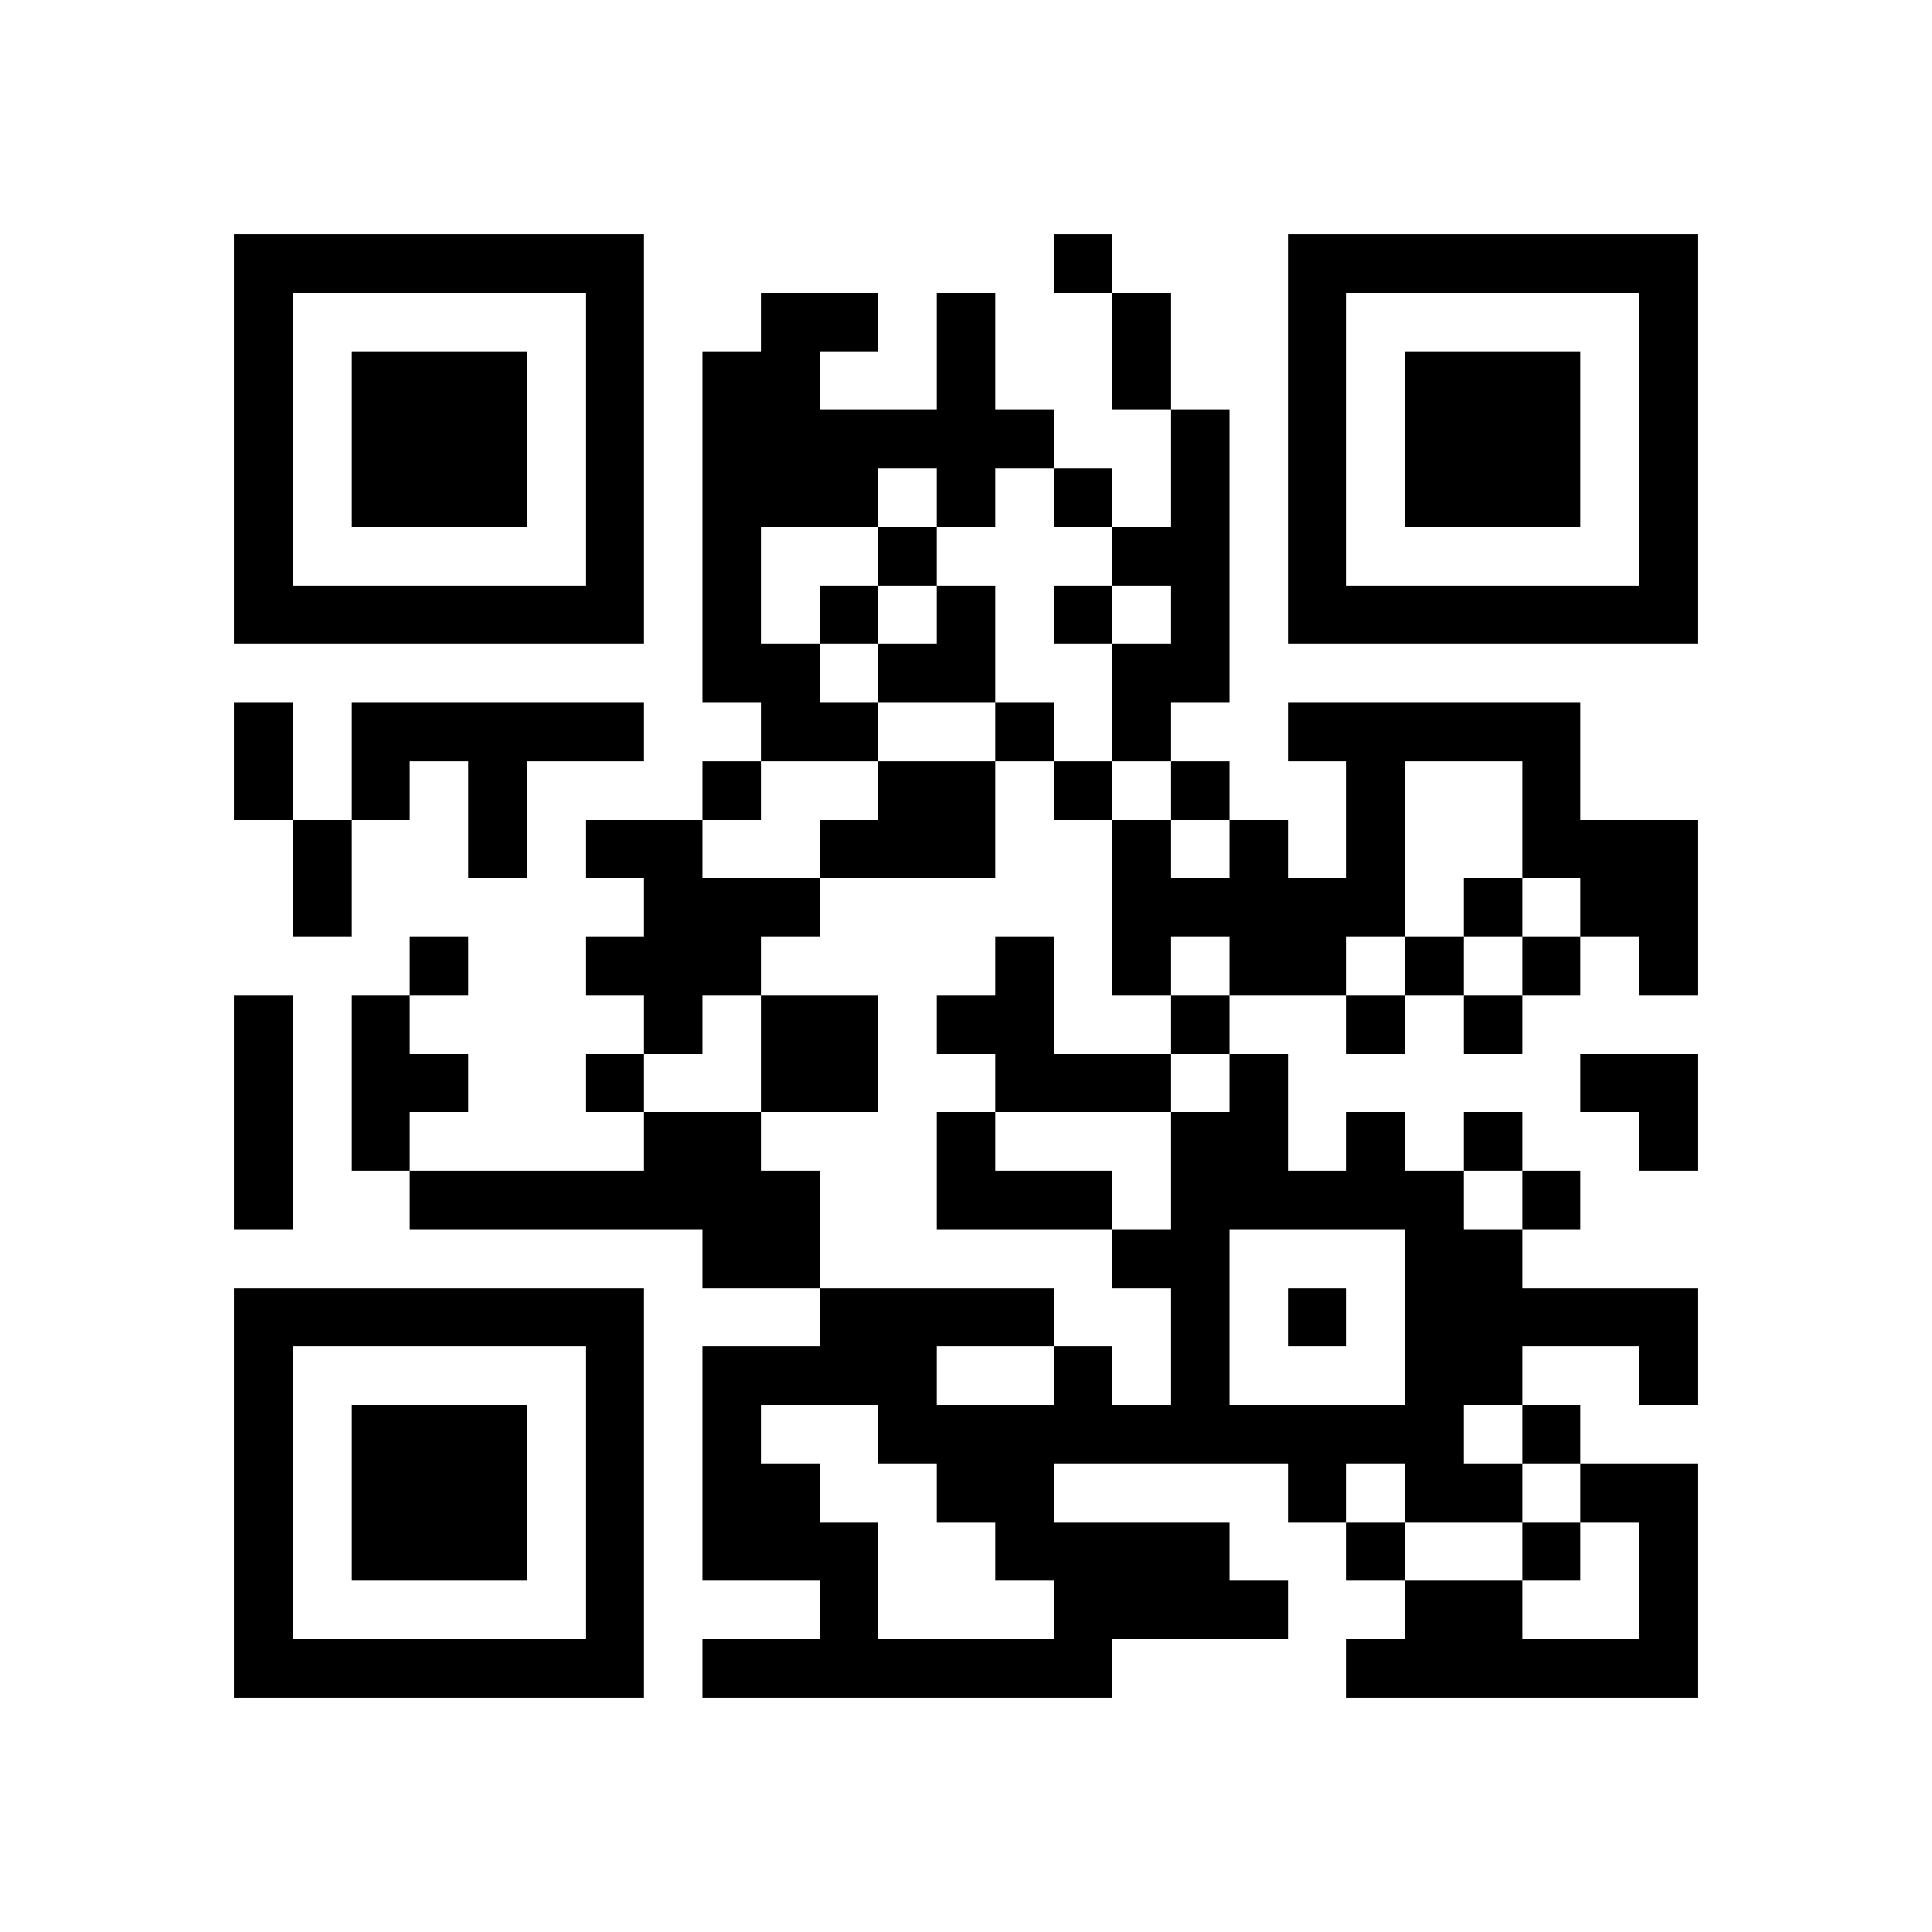 <svg xmlns="http://www.w3.org/2000/svg" viewBox="0 0 33 33" shape-rendering="crispEdges"><path fill="#ffffff" d="M0 0h33v33H0z"/><path stroke="#000000" d="M4 4.5h7m7 0h1m3 0h7M4 5.5h1m5 0h1m2 0h2m1 0h1m2 0h1m2 0h1m5 0h1M4 6.5h1m1 0h3m1 0h1m1 0h2m2 0h1m2 0h1m2 0h1m1 0h3m1 0h1M4 7.5h1m1 0h3m1 0h1m1 0h6m2 0h1m1 0h1m1 0h3m1 0h1M4 8.5h1m1 0h3m1 0h1m1 0h3m1 0h1m1 0h1m1 0h1m1 0h1m1 0h3m1 0h1M4 9.5h1m5 0h1m1 0h1m2 0h1m3 0h2m1 0h1m5 0h1M4 10.5h7m1 0h1m1 0h1m1 0h1m1 0h1m1 0h1m1 0h7M12 11.5h2m1 0h2m2 0h2M4 12.5h1m1 0h5m2 0h2m2 0h1m1 0h1m2 0h5M4 13.5h1m1 0h1m1 0h1m3 0h1m2 0h2m1 0h1m1 0h1m2 0h1m2 0h1M5 14.5h1m2 0h1m1 0h2m2 0h3m2 0h1m1 0h1m1 0h1m2 0h3M5 15.5h1m5 0h3m5 0h5m1 0h1m1 0h2M7 16.5h1m2 0h3m4 0h1m1 0h1m1 0h2m1 0h1m1 0h1m1 0h1M4 17.5h1m1 0h1m4 0h1m1 0h2m1 0h2m2 0h1m2 0h1m1 0h1M4 18.5h1m1 0h2m2 0h1m2 0h2m2 0h3m1 0h1m5 0h2M4 19.5h1m1 0h1m4 0h2m3 0h1m3 0h2m1 0h1m1 0h1m2 0h1M4 20.5h1m2 0h7m2 0h3m1 0h5m1 0h1M12 21.5h2m5 0h2m3 0h2M4 22.5h7m3 0h4m2 0h1m1 0h1m1 0h5M4 23.5h1m5 0h1m1 0h4m2 0h1m1 0h1m3 0h2m2 0h1M4 24.5h1m1 0h3m1 0h1m1 0h1m2 0h10m1 0h1M4 25.5h1m1 0h3m1 0h1m1 0h2m2 0h2m4 0h1m1 0h2m1 0h2M4 26.5h1m1 0h3m1 0h1m1 0h3m2 0h4m2 0h1m2 0h1m1 0h1M4 27.5h1m5 0h1m3 0h1m3 0h4m2 0h2m2 0h1M4 28.5h7m1 0h7m4 0h6"/></svg>
